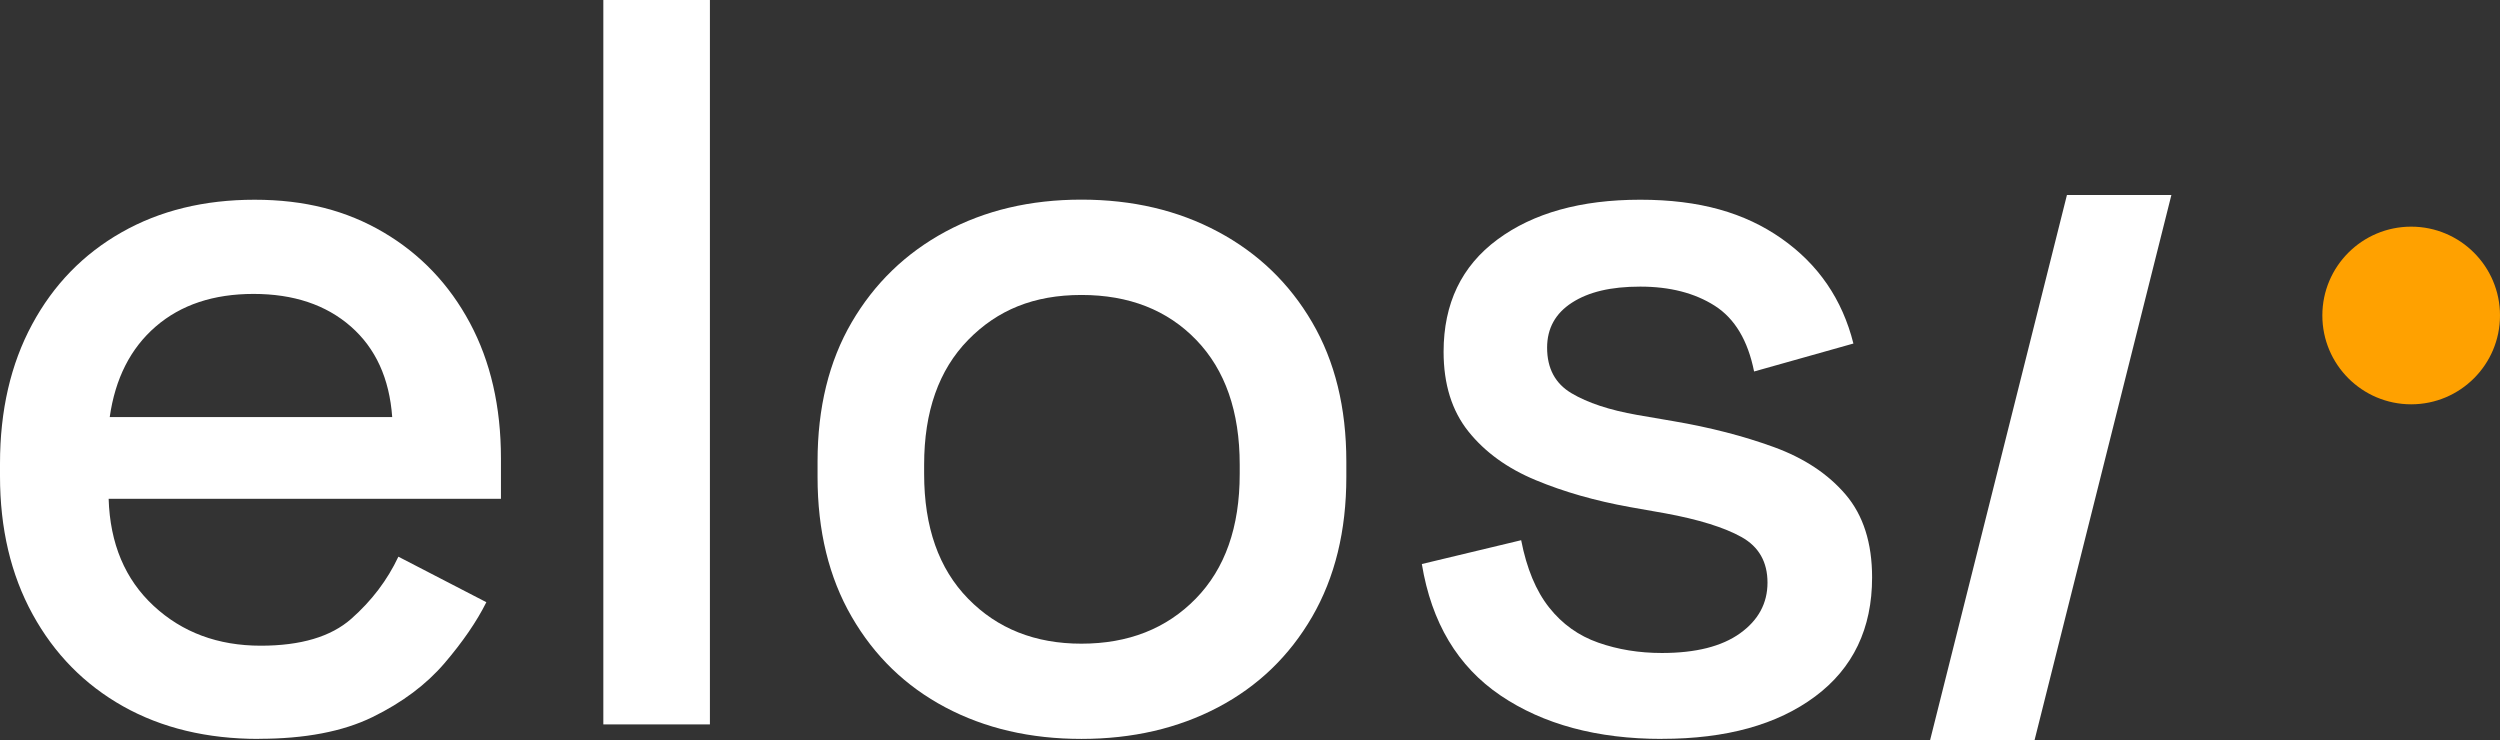 <?xml version="1.0" encoding="UTF-8"?>
<svg id="Calque_1" data-name="Calque 1" xmlns="http://www.w3.org/2000/svg" viewBox="0 0 531.09 157.28">
  <rect x="0" y="0" width="531.09" height="157.28" fill="#333333" stroke="none"/>
  <defs>
    <style>
      .cls-1 {
        fill: #ffa100;
      }

      .cls-2 {
        fill: #fff;
      }
    </style>
  </defs>
  <path class="cls-2" d="M54.96,156.97c-10.99,0-20.59-2.31-28.8-6.92-8.21-4.62-14.62-11.14-19.24-19.57S0,112.27,0,101.13v-2.64c0-11.28,2.27-21.14,6.82-29.57,4.54-8.43,10.88-14.95,19.02-19.57,8.13-4.62,17.55-6.92,28.25-6.92s19.53,2.31,27.37,6.92c7.84,4.62,13.96,11.03,18.36,19.24s6.6,17.81,6.6,28.8v8.57H23.08c.29,9.53,3.48,17.11,9.56,22.75,6.08,5.64,13.67,8.46,22.75,8.46,8.5,0,14.91-1.9,19.24-5.72,4.32-3.81,7.66-8.21,10-13.19l18.69,9.67c-2.05,4.1-5.02,8.43-8.9,12.97-3.89,4.54-8.98,8.35-15.28,11.43-6.3,3.08-14.37,4.62-24.18,4.62v.02ZM23.3,88.6h60.02c-.59-8.21-3.52-14.62-8.79-19.24-5.28-4.62-12.17-6.92-20.67-6.92s-15.43,2.31-20.77,6.92c-5.35,4.62-8.61,11.03-9.78,19.24h-.01Z"/>
  <path class="cls-2" d="M128.17,153.89V0h22.64v153.89h-22.64Z"/>
  <path class="cls-2" d="M229.73,156.97c-10.85,0-20.48-2.24-28.91-6.71s-15.06-10.88-19.89-19.24c-4.84-8.35-7.25-18.25-7.25-29.68v-3.3c0-11.43,2.42-21.29,7.25-29.57,4.84-8.28,11.47-14.69,19.89-19.24,8.43-4.54,18.06-6.82,28.91-6.82s20.52,2.27,29.02,6.82c8.5,4.54,15.17,10.96,20,19.24,4.84,8.28,7.26,18.14,7.26,29.57v3.3c0,11.43-2.42,21.32-7.26,29.68-4.84,8.35-11.51,14.77-20,19.24-8.5,4.47-18.17,6.71-29.02,6.71ZM229.73,136.74c9.96,0,18.06-3.19,24.29-9.56,6.23-6.38,9.34-15.2,9.34-26.49v-1.98c0-11.28-3.08-20.12-9.23-26.49-6.15-6.38-14.29-9.56-24.4-9.56s-17.84,3.19-24.07,9.56c-6.23,6.38-9.34,15.21-9.34,26.49v1.98c0,11.29,3.11,20.12,9.34,26.49,6.23,6.38,14.25,9.56,24.07,9.56h0Z"/>
  <path class="cls-2" d="M353.06,156.97c-13.78,0-25.21-3.08-34.3-9.23-9.09-6.16-14.66-15.46-16.71-27.92l21.1-5.06c1.17,6.01,3.15,10.77,5.94,14.29,2.78,3.52,6.27,6.01,10.44,7.47,4.18,1.47,8.68,2.2,13.52,2.2,7.18,0,12.71-1.39,16.6-4.18,3.88-2.78,5.83-6.38,5.83-10.77s-1.84-7.62-5.5-9.67c-3.67-2.05-9.09-3.74-16.27-5.06l-7.47-1.32c-7.33-1.32-14-3.22-20-5.72-6.01-2.49-10.77-5.94-14.29-10.33-3.52-4.4-5.28-10.04-5.28-16.93,0-10.26,3.81-18.21,11.43-23.85s17.73-8.46,30.34-8.46,22.17,2.75,30.01,8.24c7.84,5.5,12.93,12.94,15.28,22.31l-21.1,5.94c-1.32-6.6-4.1-11.25-8.35-13.96s-9.53-4.07-15.83-4.07-10.99,1.14-14.51,3.41c-3.52,2.27-5.28,5.46-5.28,9.56,0,4.4,1.72,7.62,5.17,9.67,3.44,2.05,8.1,3.59,13.96,4.62l7.69,1.32c7.77,1.32,14.87,3.15,21.33,5.5,6.45,2.35,11.54,5.72,15.28,10.11,3.74,4.4,5.61,10.26,5.61,17.59,0,10.85-4.03,19.27-12.09,25.28s-18.91,9.01-32.54,9.01h0Z"/>
  <polygon class="cls-2" points="439.09 41.43 410.01 157.28 432.2 157.28 461.28 41.43 439.09 41.43"/>
  <circle class="cls-1" cx="512.22" cy="67.02" r="18.87"/>
</svg>